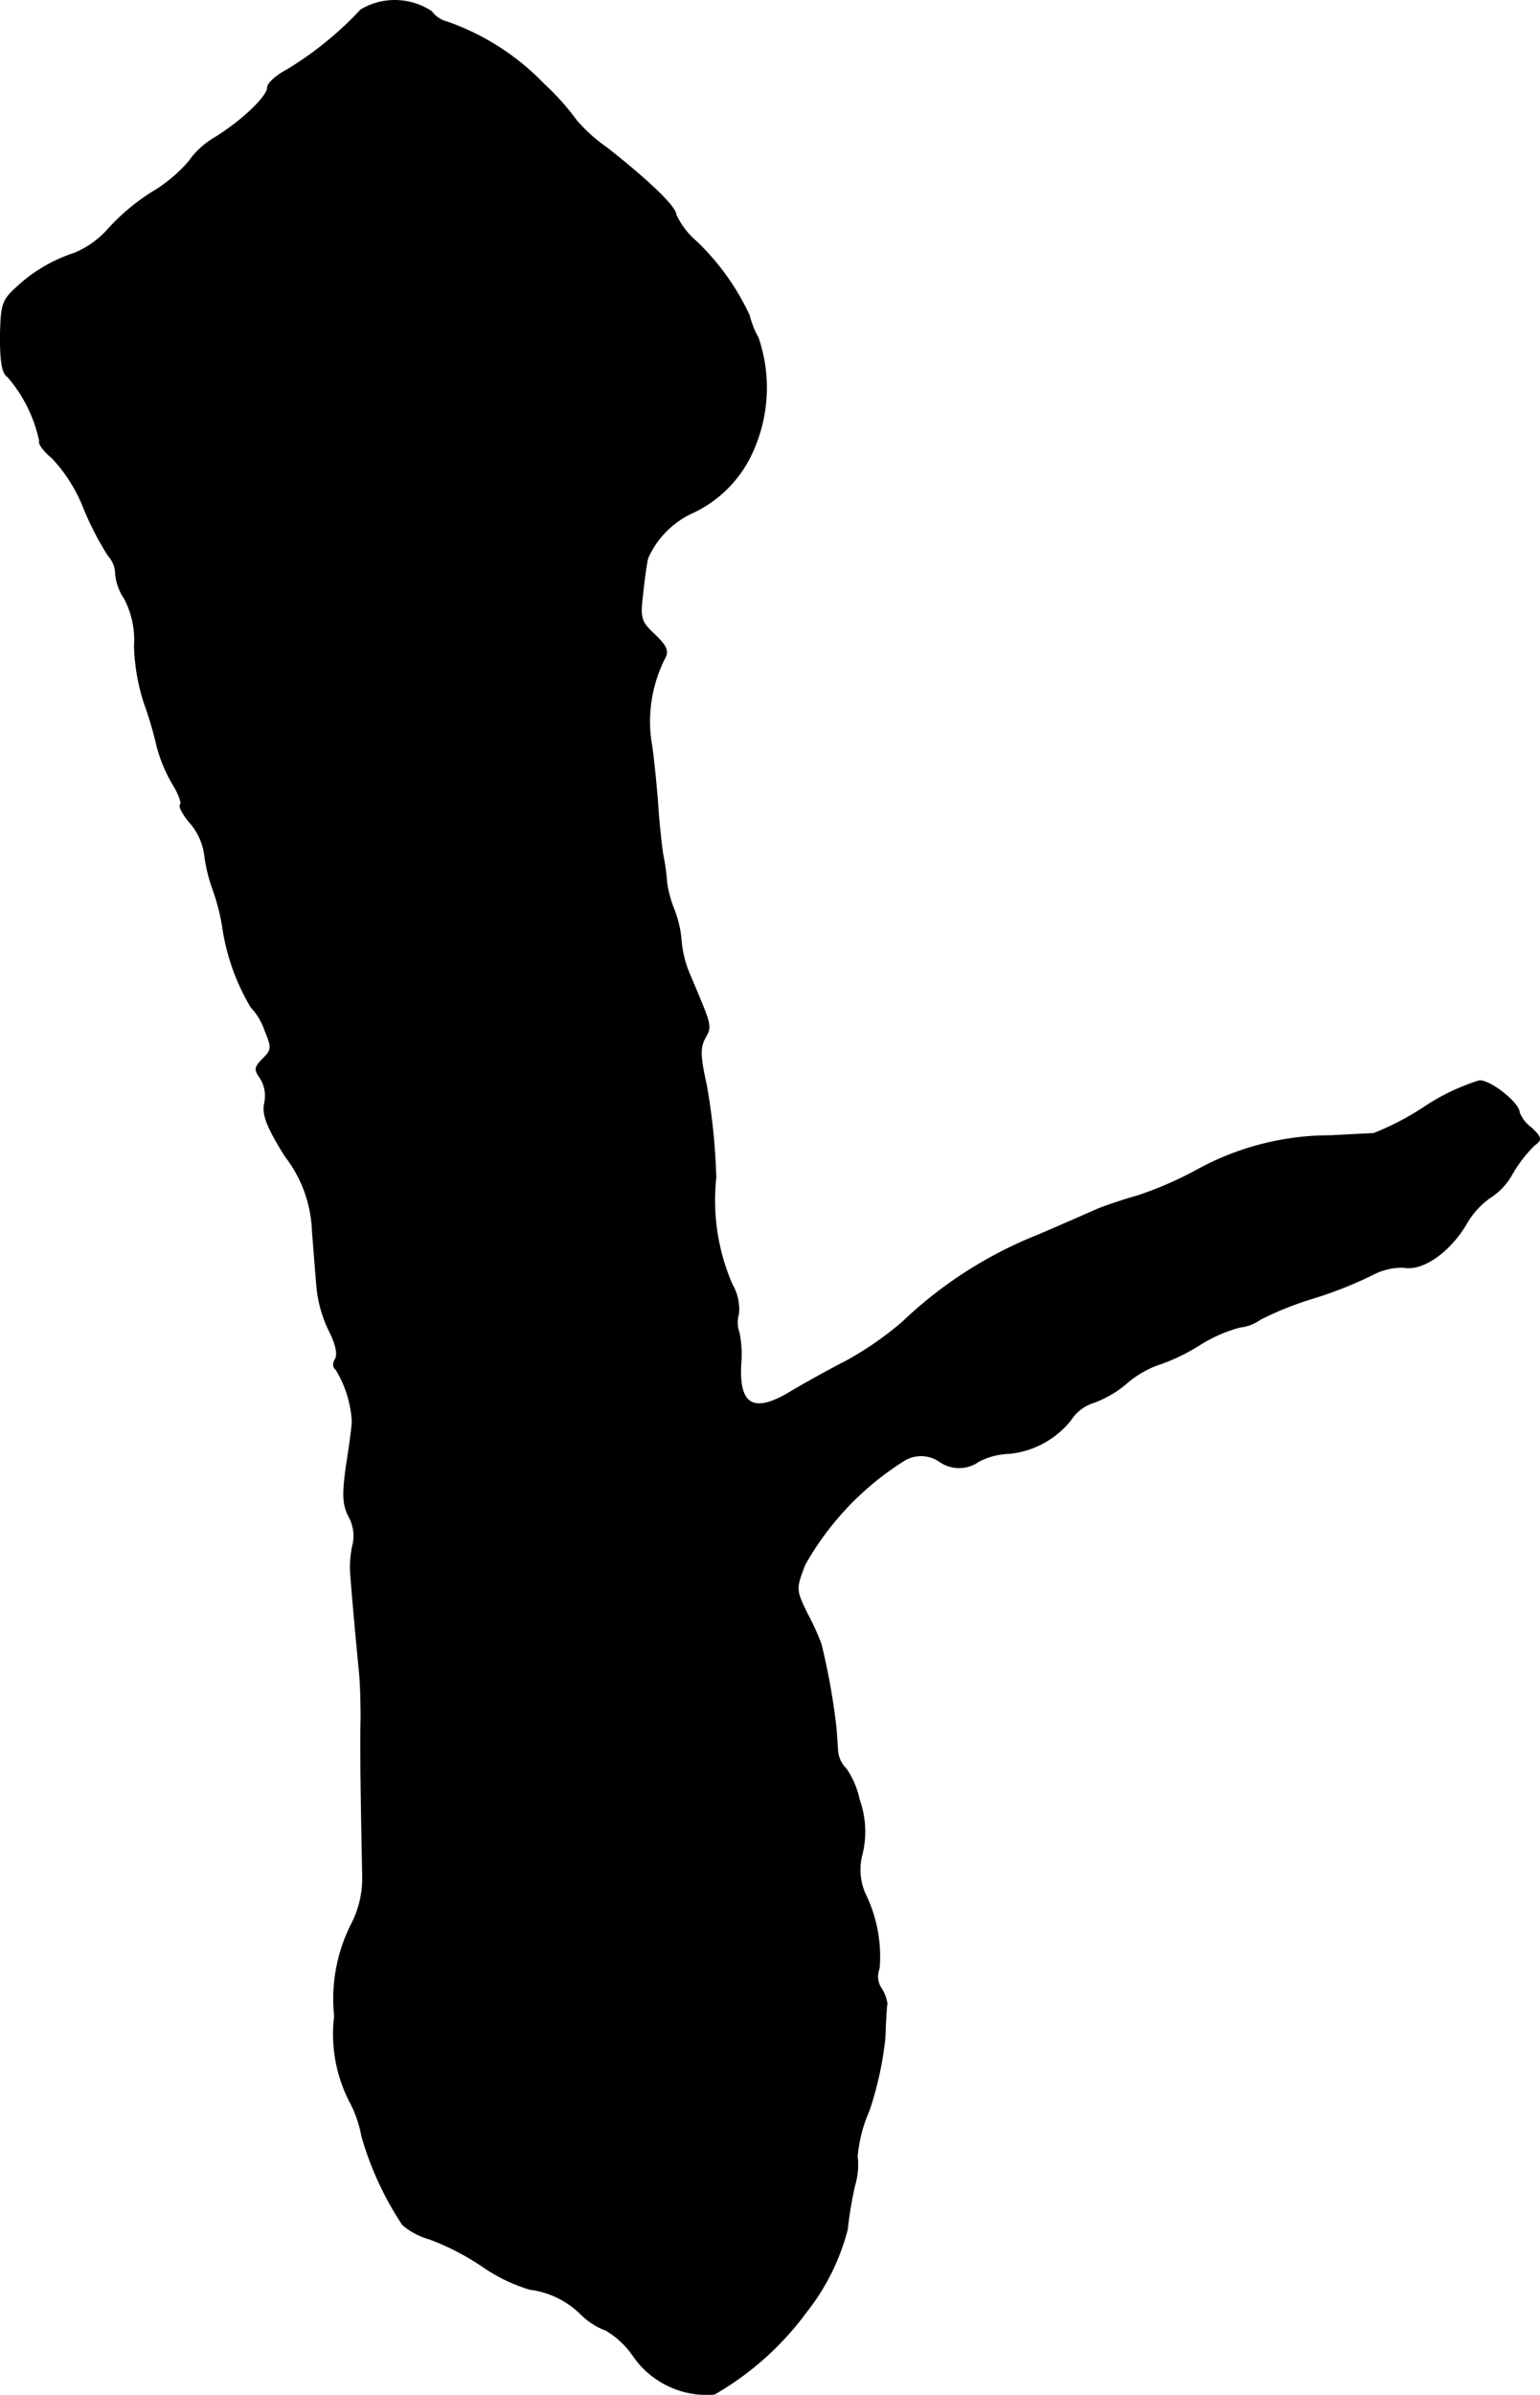 <?xml version="1.0" encoding="UTF-8"?>
<svg xmlns="http://www.w3.org/2000/svg"
     version="1.1"
     width="6.283mm"
     height="9.763mm"
     viewBox="0 0 17.81 27.676">
   <defs>
      <style type="text/css"><![CDATA[
      .a {
        stroke: #000;
        stroke-linecap: round;
        stroke-linejoin: round;
        stroke-width: 0.01px;
      }
    ]]></style>
   </defs>
   <path class="a"
         d="M4.172.114a3.973,3.973,0,0,1-.848.69C3.197.871,3.094.962,3.094,1.011c0,.103-.297.388-.612.581a.944.944,0,0,0-.297.273,1.705,1.705,0,0,1-.418.351,2.435,2.435,0,0,0-.515.43,1.071,1.071,0,0,1-.388.279,1.795,1.795,0,0,0-.69.412c-.151.139-.164.2-.17.563,0,.285.024.418.085.454a1.657,1.657,0,0,1,.369.745c-.018.024.048.115.145.194a1.818,1.818,0,0,1,.369.588,3.525,3.525,0,0,0,.279.539.319.319,0,0,1,.085.212.604.604,0,0,0,.103.285,1.025,1.025,0,0,1,.115.545,2.345,2.345,0,0,0,.115.666,4.262,4.262,0,0,1,.145.491,1.738,1.738,0,0,0,.176.43c.073.115.115.23.097.248-.024.018.03.121.121.224a.713.713,0,0,1,.157.351,1.839,1.839,0,0,0,.097.406,2.381,2.381,0,0,1,.115.454,2.518,2.518,0,0,0,.327.909.716.716,0,0,1,.157.26c.085.206.085.23-.018.333s-.103.127-.03.23a.389.389,0,0,1,.048.279c-.03.133.018.267.236.618a1.493,1.493,0,0,1,.315.86c.018.23.042.539.055.684a1.496,1.496,0,0,0,.145.485c.073.145.097.26.067.315-.03.048-.03.097.006.121a1.296,1.296,0,0,1,.188.6c0,.048-.03.279-.067.509-.048.345-.042.454.03.594a.455.455,0,0,1,.048.309,1.18,1.18,0,0,0-.03.345c.024.315.067.781.097,1.09.018.151.024.406.024.575-.006.267-.006.594.018,1.817a1.155,1.155,0,0,1-.127.569A1.913,1.913,0,0,0,3.869,23.3a1.701,1.701,0,0,0,.182.999,1.379,1.379,0,0,1,.133.388,3.67,3.67,0,0,0,.472,1.024.811.811,0,0,0,.309.164,2.946,2.946,0,0,1,.612.315,1.934,1.934,0,0,0,.551.267,1.02,1.02,0,0,1,.6.297.809.809,0,0,0,.279.176.995.995,0,0,1,.321.303,1.032,1.032,0,0,0,.933.436,3.442,3.442,0,0,0,1.06-.945,2.574,2.574,0,0,0,.478-.957,4.681,4.681,0,0,1,.085-.509.833.833,0,0,0,.03-.339,1.693,1.693,0,0,1,.139-.533,3.954,3.954,0,0,0,.182-.836c.006-.2.018-.376.024-.394a.456.456,0,0,0-.067-.176.246.246,0,0,1-.024-.23,1.643,1.643,0,0,0-.164-.866.695.695,0,0,1-.042-.424,1.093,1.093,0,0,0-.024-.66,1.008,1.008,0,0,0-.151-.357.332.332,0,0,1-.097-.188c-.006-.055-.012-.2-.024-.315a7.756,7.756,0,0,0-.17-.939,2.798,2.798,0,0,0-.157-.345c-.139-.285-.139-.291-.03-.575a3.382,3.382,0,0,1,1.151-1.205.378.378,0,0,1,.412.018.392.392,0,0,0,.448-.006.824.824,0,0,1,.351-.091,1.039,1.039,0,0,0,.709-.382.495.495,0,0,1,.267-.206,1.241,1.241,0,0,0,.369-.212,1.179,1.179,0,0,1,.357-.218,2.25,2.25,0,0,0,.509-.242,1.69,1.69,0,0,1,.46-.2.502.502,0,0,0,.236-.091,3.766,3.766,0,0,1,.606-.242,4.647,4.647,0,0,0,.69-.273.732.732,0,0,1,.363-.085c.212.042.521-.17.715-.491a.957.957,0,0,1,.273-.309.76.76,0,0,0,.267-.285,1.567,1.567,0,0,1,.254-.327c.085-.061.085-.085-.036-.2a.408.408,0,0,1-.139-.176c0-.109-.327-.369-.46-.369a2.503,2.503,0,0,0-.636.303,3.064,3.064,0,0,1-.594.309c-.055,0-.273.012-.491.024a3.196,3.196,0,0,0-1.532.388,4.19,4.19,0,0,1-.709.309c-.151.042-.351.109-.454.151-.097.042-.412.182-.697.303A4.865,4.865,0,0,0,10.435,15.281a3.845,3.845,0,0,1-.648.448c-.236.121-.539.291-.678.376-.412.236-.575.121-.539-.376a1.19,1.19,0,0,0-.024-.333.337.337,0,0,1-.006-.206.556.556,0,0,0-.073-.345,2.44,2.44,0,0,1-.188-1.236,7.353,7.353,0,0,0-.109-1.066c-.073-.327-.079-.43-.018-.545.079-.145.085-.121-.182-.751a1.266,1.266,0,0,1-.091-.363,1.256,1.256,0,0,0-.085-.376,1.324,1.324,0,0,1-.085-.321A2.053,2.053,0,0,0,7.667,9.884c-.018-.115-.048-.388-.061-.606-.018-.218-.048-.545-.079-.727a1.616,1.616,0,0,1,.164-.951c.042-.079.012-.139-.121-.267-.157-.145-.17-.188-.139-.454.018-.164.042-.357.061-.43a1.043,1.043,0,0,1,.539-.533A1.416,1.416,0,0,0,8.727,5.166a1.786,1.786,0,0,0,.042-1.26,1.036,1.036,0,0,1-.103-.26,2.83,2.83,0,0,0-.618-.86.898.898,0,0,1-.23-.303c0-.091-.315-.394-.8-.775a1.865,1.865,0,0,1-.351-.315A2.883,2.883,0,0,0,6.292.974,2.861,2.861,0,0,0,5.172.254a.327.327,0,0,1-.182-.121A.767.767,0,0,0,4.172.114Z"/>
</svg>
